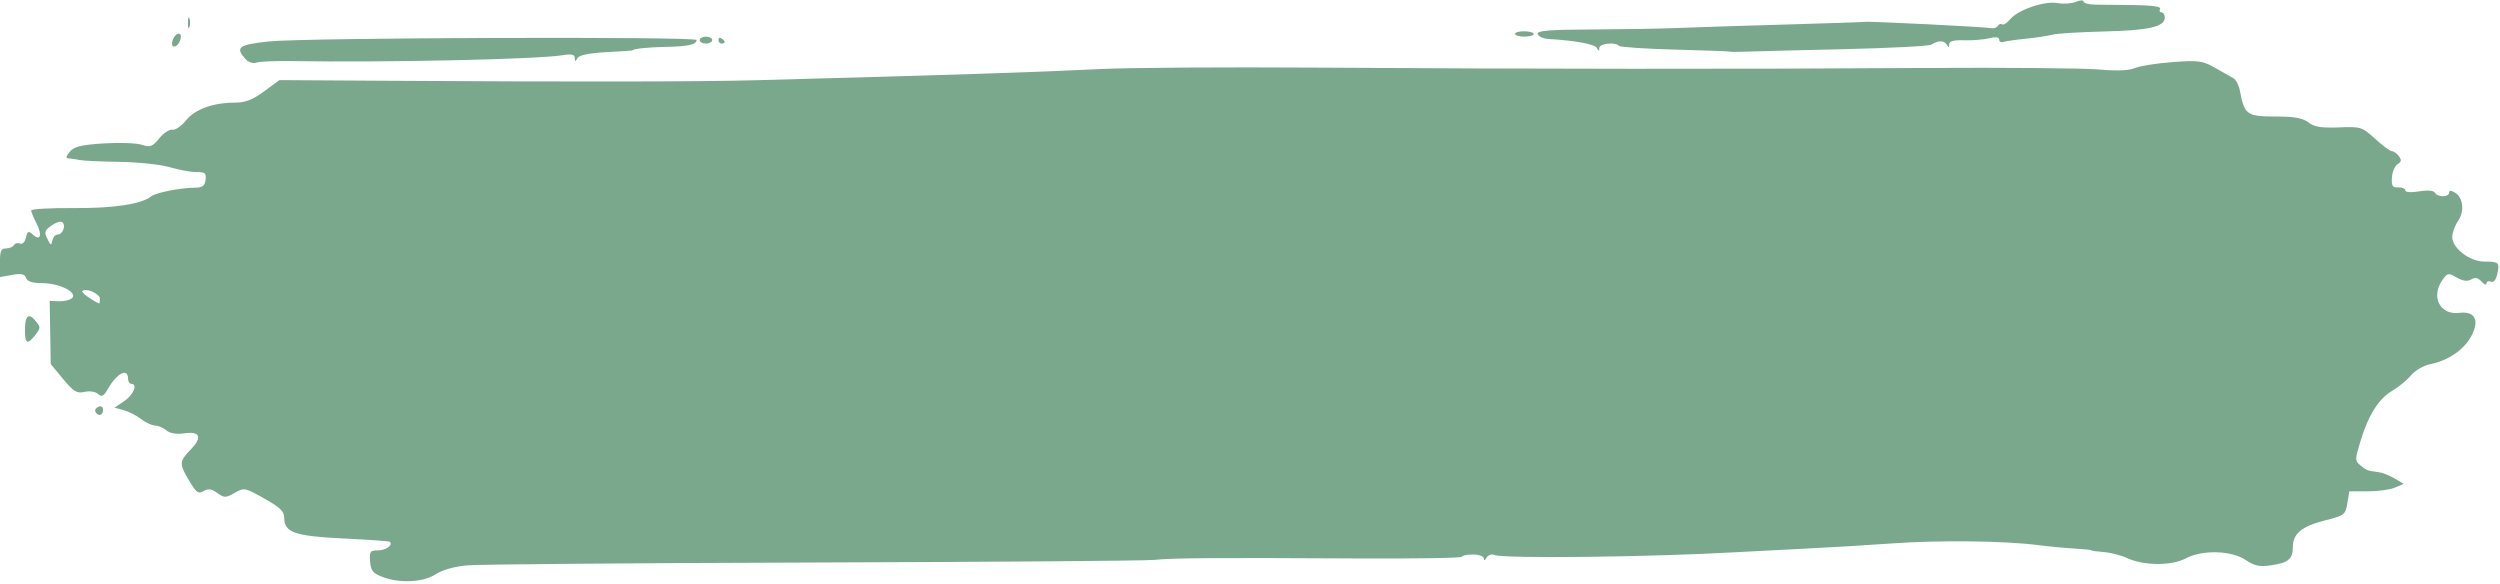 <?xml version="1.0" encoding="UTF-8" standalone="no"?><svg xmlns="http://www.w3.org/2000/svg" xmlns:xlink="http://www.w3.org/1999/xlink" fill="#000000" height="356.5" preserveAspectRatio="xMidYMid meet" version="1" viewBox="0.5 0.7 1527.3 356.5" width="1527.3" zoomAndPan="magnify"><g id="change1_1"><path d="M 233.52 352.914 C 228.23 350.785 226.973 349.102 226.586 343.625 C 226.156 337.57 226.637 336.93 231.504 336.93 C 236.215 336.93 240.648 333.727 238.738 331.695 C 238.371 331.305 225.656 330.391 210.48 329.672 C 180.582 328.246 174.141 326.012 174.141 317.055 C 174.141 313.121 171.668 310.723 161.965 305.254 C 150.16 298.594 149.609 298.492 143.84 301.805 C 138.387 304.938 137.5 304.941 133.242 301.867 C 129.75 299.324 127.668 299.031 124.867 300.699 C 121.68 302.594 120.426 301.707 116.152 294.531 C 109.84 283.934 109.895 282.715 117.031 275.305 C 124.324 267.738 122.762 263.988 112.922 265.457 C 108.328 266.141 104.363 265.457 102.195 263.645 C 100.305 262.051 97.172 260.719 95.234 260.68 C 93.297 260.621 89.434 258.844 86.648 256.68 C 83.859 254.52 79.078 252.074 76.02 251.25 L 70.453 249.754 L 76.496 245.672 C 82.188 241.828 84.805 235.168 80.629 235.168 C 79.578 235.168 78.719 233.734 78.719 231.984 C 78.719 225.289 71.969 228.621 66.621 237.957 C 63.848 242.797 62.676 243.453 60.457 241.406 C 58.906 239.977 55.305 239.414 52.164 240.113 C 47.406 241.172 45.527 240.043 39.051 232.234 L 31.492 223.121 L 31.176 203.836 L 30.855 184.551 L 36.742 184.738 C 39.98 184.84 43.551 183.902 44.672 182.656 C 47.809 179.172 36.547 173.668 26.266 173.668 C 20.27 173.668 17.18 172.672 16.43 170.5 C 15.602 168.098 13.531 167.648 7.902 168.648 L 0.469 169.969 L 0.469 161.215 C 0.469 153.965 1.105 152.465 4.172 152.465 C 6.211 152.465 8.387 151.551 9.004 150.434 C 9.625 149.32 11.281 148.898 12.684 149.496 C 14.195 150.141 15.684 148.668 16.344 145.871 C 17.289 141.855 17.895 141.57 20.457 143.934 C 25.129 148.242 26.52 144.402 22.855 137.309 C 21.039 133.793 19.551 130.172 19.551 129.27 C 19.551 128.363 31.359 127.707 45.793 127.812 C 70.125 127.984 87.102 125.383 93.027 120.566 C 95.621 118.457 110.602 115.453 118.789 115.398 C 124.25 115.34 125.582 114.48 126.078 110.582 C 126.605 106.461 125.828 105.805 120.355 105.785 C 116.871 105.785 109.559 104.441 104.105 102.828 C 98.652 101.215 84.914 99.754 73.57 99.586 C 62.23 99.418 51.234 98.91 49.133 98.465 C 47.035 98.016 44.109 97.578 42.637 97.488 C 40.504 97.363 40.617 96.516 43.172 93.379 C 45.703 90.266 50.086 89.191 63.812 88.32 C 73.398 87.715 83.891 88.082 87.133 89.137 C 92.285 90.816 93.629 90.316 97.836 85.16 C 100.484 81.914 104.078 79.57 105.828 79.941 C 107.578 80.316 111.277 77.797 114.047 74.344 C 119.578 67.441 130.688 63.398 144.117 63.398 C 150.363 63.398 154.859 61.652 161.84 56.516 L 171.191 49.633 L 238.027 50.047 C 352.289 50.754 427.57 50.641 462.305 49.711 C 582.926 46.477 634.18 44.812 673.184 42.867 C 689.98 42.031 748.805 41.645 803.91 42.008 C 936.992 42.883 1063.34 42.961 1175.102 42.234 C 1225.48 41.91 1274 42.324 1282.93 43.156 C 1293.559 44.148 1301.07 43.852 1304.711 42.293 C 1307.77 40.984 1318.172 39.336 1327.82 38.629 C 1343.629 37.477 1346.211 37.824 1353.75 42.156 C 1358.359 44.801 1363.391 47.648 1364.949 48.492 C 1366.5 49.332 1368.281 52.789 1368.91 56.176 C 1371.602 70.723 1373.191 71.879 1390.391 71.879 C 1402.129 71.879 1407.309 72.797 1410.77 75.492 C 1414.32 78.258 1418.68 78.969 1429.32 78.531 C 1442.77 77.973 1443.5 78.207 1451.539 85.52 C 1456.109 89.68 1460.73 93.086 1461.801 93.086 C 1462.879 93.086 1464.77 94.441 1466 96.094 C 1467.77 98.457 1467.602 99.512 1465.219 100.992 C 1463.551 102.031 1462 105.688 1461.77 109.117 C 1461.43 114.344 1462.059 115.324 1465.66 115.184 C 1468.02 115.094 1469.949 115.914 1469.949 117.016 C 1469.949 118.176 1473.48 118.426 1478.371 117.609 C 1483.539 116.746 1487.27 117.062 1488.02 118.43 C 1489.621 121.305 1496.672 121.324 1496.672 118.43 C 1496.672 116.938 1497.82 116.918 1500.25 118.363 C 1505.359 121.398 1506.262 129.789 1502.129 135.758 C 1500.219 138.512 1498.641 142.867 1498.621 145.434 C 1498.559 152.293 1509.301 160.543 1518.27 160.512 C 1527.16 160.512 1527.73 161.043 1526.109 168.211 C 1525.289 171.852 1523.879 173.488 1522.199 172.77 C 1520.75 172.156 1519.57 172.645 1519.57 173.855 C 1519.57 175.07 1518.219 174.562 1516.57 172.734 C 1514.441 170.367 1512.609 169.98 1510.219 171.402 C 1507.91 172.773 1505.129 172.406 1501.359 170.234 C 1496.199 167.258 1495.672 167.355 1492.5 171.945 C 1485.43 182.152 1491.23 193.281 1502.871 191.836 C 1511.07 190.82 1514.52 194.723 1511.98 202.152 C 1508.449 212.441 1497.949 220.629 1484.879 223.254 C 1481.031 224.031 1475.879 227.066 1473.43 230 C 1470.988 232.934 1465.77 237.215 1461.84 239.52 C 1453.609 244.332 1447.18 254.668 1442.379 270.793 C 1439.141 281.664 1439.148 282.172 1442.559 285.039 C 1446.141 288.051 1446.852 288.312 1453.789 289.168 C 1455.91 289.434 1460.211 291.141 1463.328 292.969 L 1469 296.293 L 1463.621 298.582 C 1460.672 299.844 1453.191 300.871 1447.012 300.871 L 1435.77 300.871 L 1434.539 308.172 C 1433.359 315.156 1432.781 315.602 1420.93 318.605 C 1406.68 322.219 1401.25 326.707 1401.25 334.871 C 1401.25 342.262 1398.531 344.523 1387.77 346.078 C 1380.891 347.07 1377.699 346.395 1372.5 342.844 C 1363.859 336.934 1345.969 336.449 1335.789 341.852 C 1327.172 346.434 1310.141 346.348 1300.102 341.672 C 1296.43 339.961 1289.98 338.297 1285.789 337.977 C 1281.59 337.652 1278.148 337.168 1278.148 336.898 C 1278.148 336.629 1273.43 336.137 1267.66 335.809 C 1261.879 335.477 1252.012 334.543 1245.711 333.727 C 1225.461 331.098 1185.398 330.613 1156.969 332.648 C 1141.75 333.738 1118.129 335.16 1104.48 335.812 C 1090.84 336.465 1071.52 337.465 1061.551 338.035 C 1008.781 341.051 918.973 342.082 913.473 339.734 C 911.77 339.012 909.645 339.734 908.711 341.383 C 907.703 343.152 907.012 343.363 906.992 341.906 C 906.992 340.539 904.031 339.465 900.285 339.465 C 896.613 339.465 893.605 340.086 893.605 340.844 C 893.605 341.602 864.191 342.062 828.242 341.863 C 741.859 341.391 717.094 341.57 705.625 342.758 C 700.379 343.305 606.77 344.016 497.609 344.348 C 388.445 344.676 293.301 345.453 286.176 346.074 C 278.031 346.785 270.727 348.84 266.508 351.605 C 258.875 356.609 244.164 357.188 233.512 352.902 Z M 61.543 183.23 C 61.543 180.148 52.797 176.293 50.812 178.5 C 50.043 179.355 55.844 183.68 61.066 186.145 C 61.328 186.27 61.543 184.957 61.543 183.23 Z M 35.715 143.957 C 38.902 143.957 41.02 138.168 38.477 136.422 C 37.426 135.699 34.441 136.656 31.848 138.547 C 27.699 141.566 27.41 142.551 29.461 146.68 C 31.492 150.766 31.887 150.895 32.496 147.668 C 32.879 145.629 34.332 143.957 35.715 143.957 Z M 58.805 252.328 C 58.223 251.285 59.031 249.883 60.602 249.215 C 62.332 248.477 63.453 249.215 63.453 251.113 C 63.453 254.543 60.469 255.324 58.805 252.328 Z M 15.742 202.398 C 15.742 193.461 17.996 191.543 22.301 196.824 C 25.367 200.59 25.355 201.07 22.133 205.254 C 17.316 211.508 15.742 210.805 15.742 202.398 Z M 150.484 36.789 C 144.051 29.641 146.172 28.035 164.719 26.02 C 185.957 23.711 426.051 22.902 426.051 25.141 C 426.051 27.949 420.84 29.098 406.969 29.344 C 396.523 29.531 386.93 30.555 386.93 31.48 C 386.93 31.613 379.715 32.102 370.895 32.566 C 360.441 33.117 354.309 34.383 353.273 36.199 C 351.973 38.477 351.676 38.461 351.652 36.105 C 351.652 33.98 349.738 33.531 344.465 34.398 C 328.875 36.957 236.883 38.961 178.309 38.016 C 168.531 37.859 158.961 38.281 157.039 38.961 C 155.066 39.656 152.215 38.707 150.484 36.785 Z M 1057.07 32.242 C 1056.879 32.031 1041.93 31.473 1023.828 31 C 1005.73 30.523 990.359 29.504 989.664 28.73 C 987.406 26.219 977.586 27.23 977.555 29.977 C 977.555 32.09 977.219 32.094 976.016 29.977 C 974.68 27.641 963.293 25.539 946.254 24.484 C 943.191 24.293 940.328 22.945 939.891 21.488 C 939.277 19.438 946.797 18.805 973.133 18.695 C 991.848 18.617 1014.891 18.227 1024.34 17.832 C 1033.789 17.438 1063.359 16.488 1090.051 15.727 C 1116.738 14.965 1139.07 14.215 1139.672 14.059 C 1141.531 13.574 1213.02 17.109 1216.539 17.863 C 1218.379 18.254 1220.379 17.664 1221 16.551 C 1221.621 15.438 1222.809 14.996 1223.648 15.574 C 1224.48 16.148 1226.672 14.77 1228.512 12.512 C 1233.23 6.715 1249.5 1.141 1257.5 2.582 C 1261.141 3.238 1266.199 2.895 1268.75 1.816 C 1271.309 0.738 1273.391 0.668 1273.391 1.66 C 1273.391 2.652 1276.609 3.5 1280.551 3.539 C 1284.48 3.598 1295.27 3.695 1304.52 3.805 C 1315.199 3.926 1320.891 4.766 1320.141 6.113 C 1319.5 7.277 1319.879 8.234 1320.988 8.234 C 1322.102 8.234 1323.012 9.688 1323.012 11.465 C 1323.012 17.066 1313.352 19.262 1285.789 19.934 C 1271.102 20.293 1256.93 21.172 1254.309 21.887 C 1251.68 22.605 1244.379 23.711 1238.078 24.352 C 1231.789 24.988 1225.559 25.887 1224.25 26.348 C 1222.941 26.809 1221.859 26.145 1221.859 24.867 C 1221.859 23.348 1219.719 23.078 1215.66 24.078 C 1212.25 24.922 1205.379 25.473 1200.391 25.301 C 1194.102 25.082 1191.32 25.828 1191.301 27.742 C 1191.301 29.809 1190.898 29.867 1189.82 27.965 C 1188.289 25.301 1184.289 25.301 1180.449 27.965 C 1179.199 28.84 1155.148 30.086 1127.02 30.742 C 1098.891 31.395 1071.719 32.082 1066.641 32.273 C 1061.57 32.465 1057.262 32.445 1057.07 32.215 Z M 105.73 26.152 C 106.094 24.074 107.547 21.945 108.957 21.426 C 110.602 20.816 111.289 21.84 110.867 24.254 C 110.504 26.332 109.051 28.461 107.641 28.984 C 105.996 29.59 105.309 28.57 105.73 26.152 Z M 427.961 25.203 C 427.961 24.039 429.676 23.082 431.777 23.082 C 433.875 23.082 435.594 24.039 435.594 25.203 C 435.594 26.371 433.875 27.324 431.777 27.324 C 429.676 27.324 427.961 26.371 427.961 25.203 Z M 439.41 25.078 C 439.41 23.844 440.27 23.422 441.32 24.141 C 442.367 24.863 443.227 25.875 443.227 26.387 C 443.227 26.906 442.367 27.324 441.32 27.324 C 440.27 27.324 439.41 26.312 439.41 25.078 Z M 926.059 21.402 C 926.059 20.48 928.633 19.762 931.781 19.809 C 934.93 19.867 937.508 20.609 937.508 21.488 C 937.508 22.363 934.93 23.082 931.781 23.082 C 928.633 23.082 926.059 22.328 926.059 21.402 Z M 115.281 14.602 C 115.281 11.684 115.711 10.492 116.242 11.949 C 116.773 13.406 116.773 15.793 116.242 17.25 C 115.715 18.707 115.281 17.516 115.281 14.602 Z M 115.281 14.602" fill="#79a88d"/></g></svg>